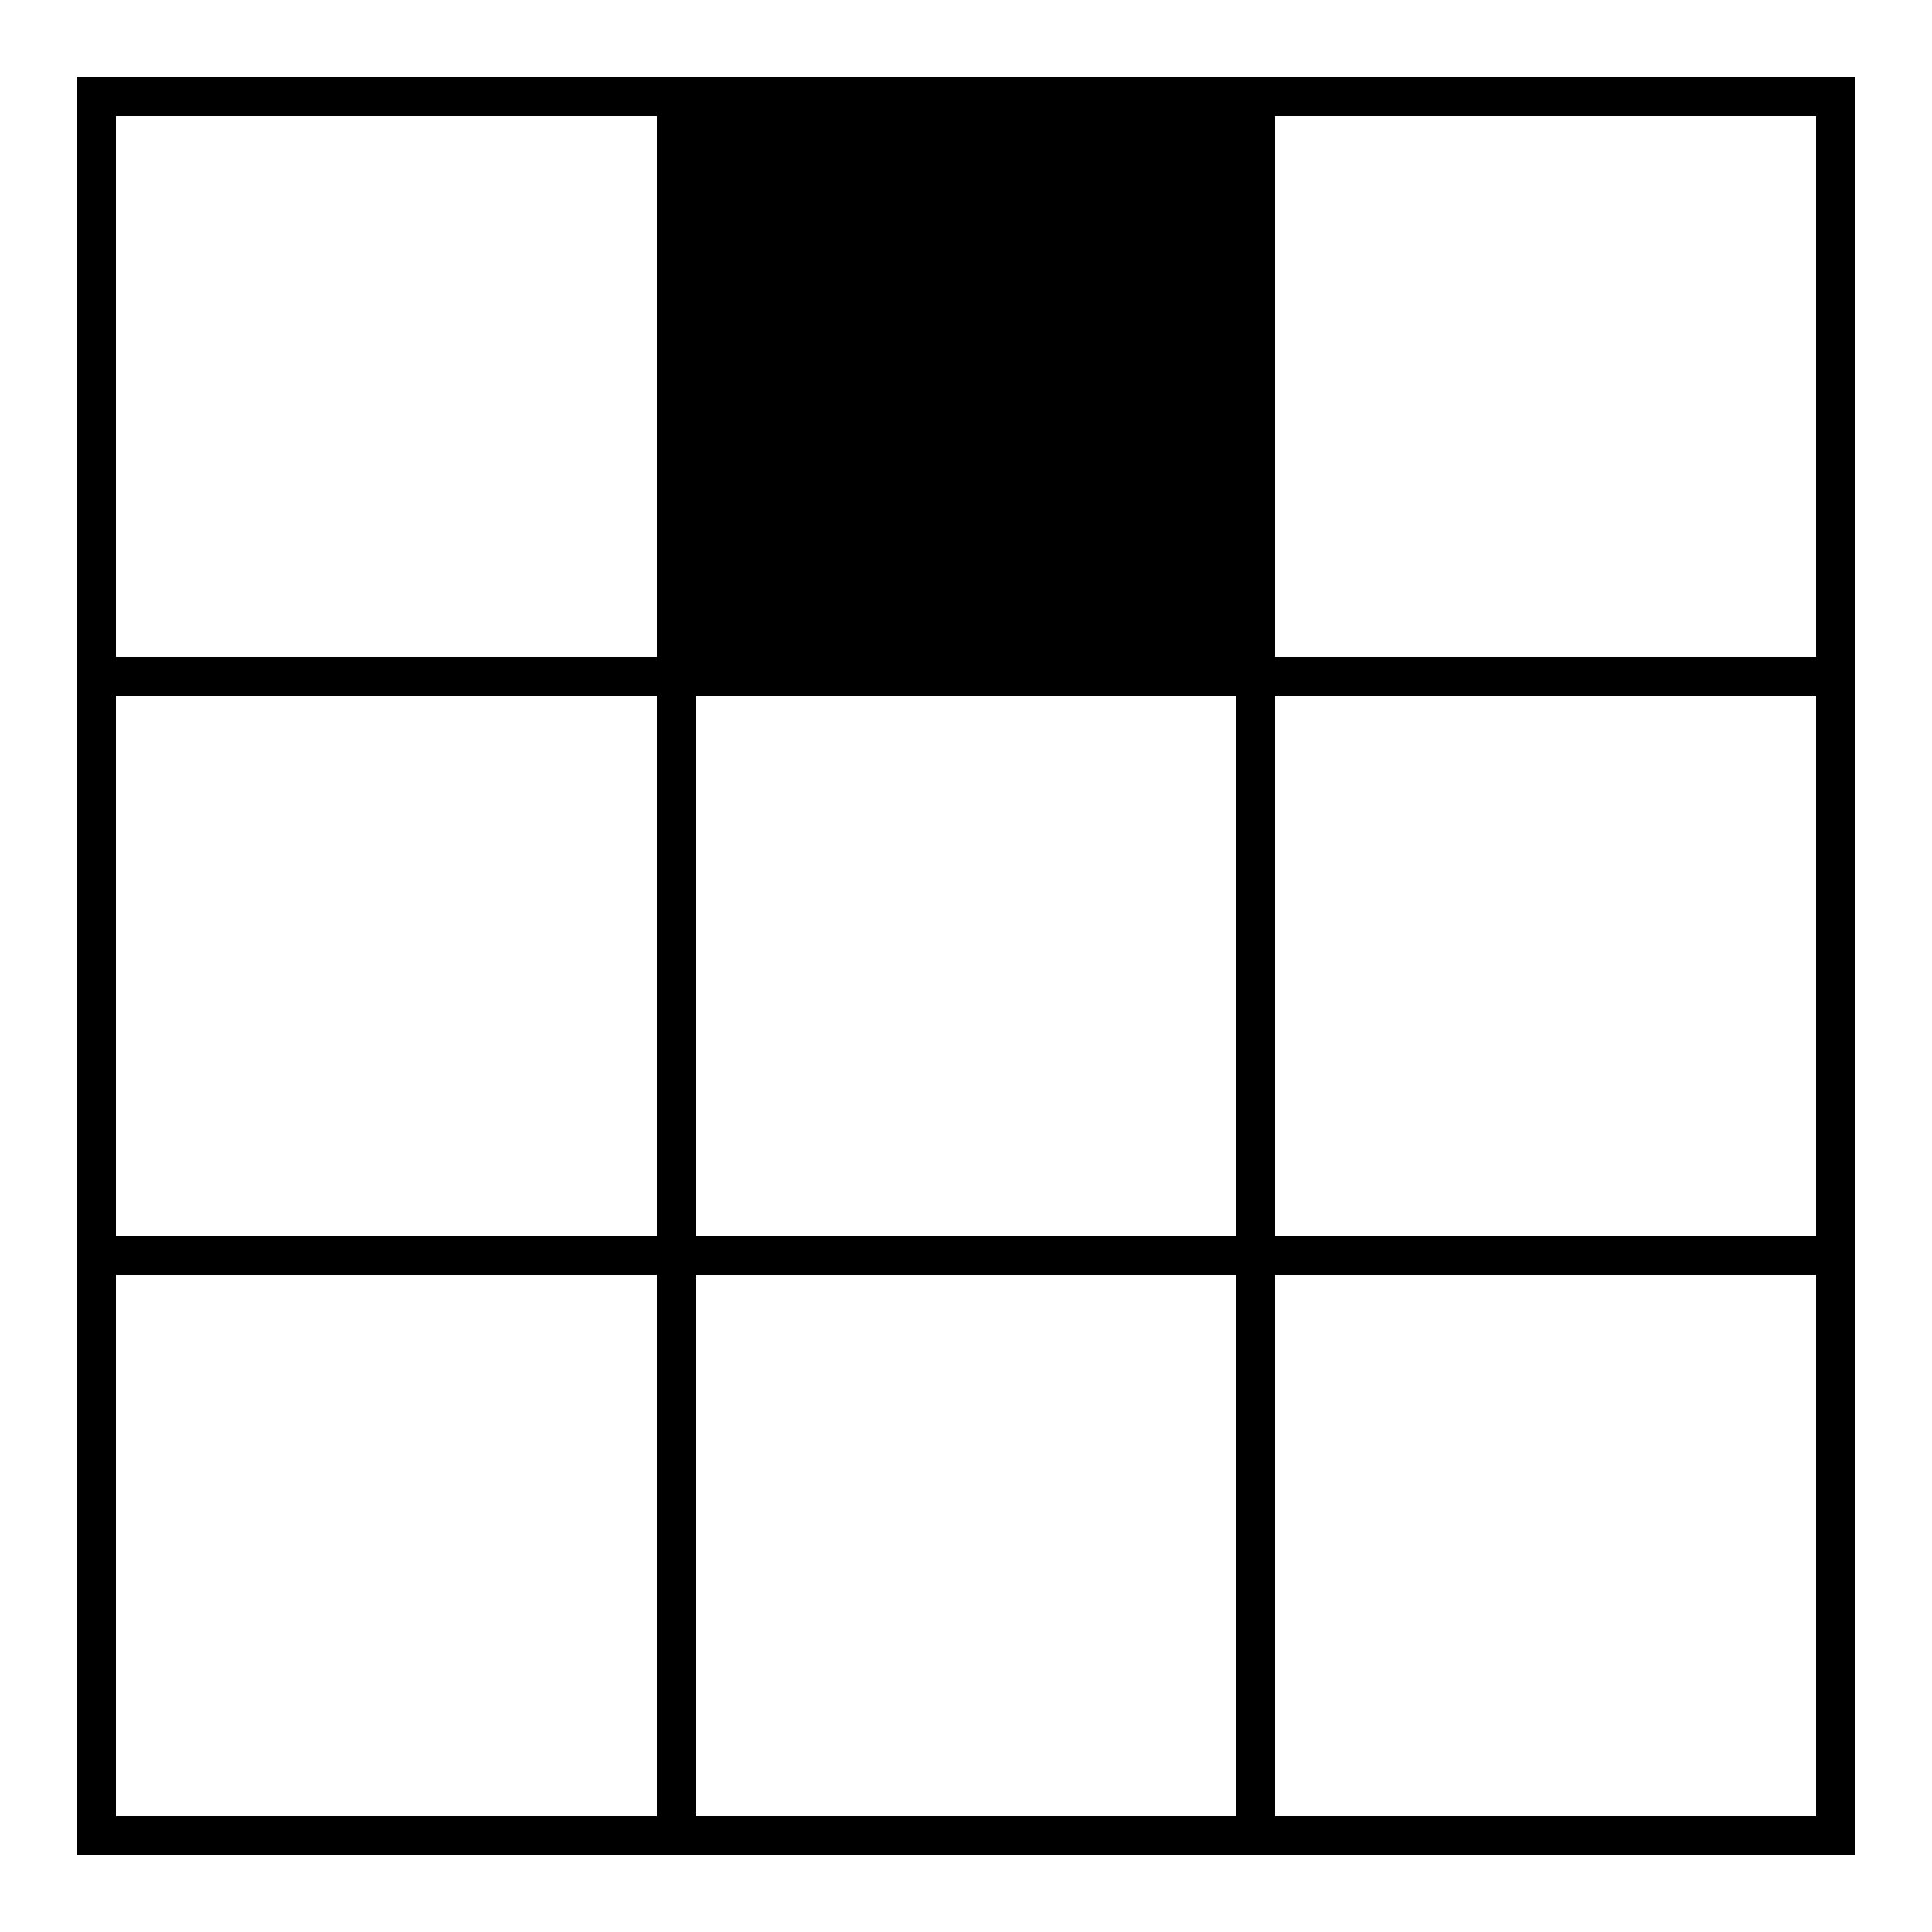 <?xml version="1.0" encoding="UTF-8" standalone="no"?>
<svg id="A-01" width="2000" height="2000" xmlns="http://www.w3.org/2000/svg" xmlns:svg="http://www.w3.org/2000/svg">
    <g id="G19-Q00001-A01">
        
        <g id="G19-Q00001-A01-E01" transform="translate(100,100)" >
            <title>Element 1</title>
            <rect x="0" y="0" width="1800" height="1800" stroke="#000" stroke-width="2%" fill="none" />
            <line x1="0" y1="600" x2="1800" y2="600" stroke="#000" stroke-width="2%" fill="none" />
            <line x1="0" y1="1200" x2="1800" y2="1200" stroke="#000" stroke-width="2%" fill="none" />
            <line x1="600" y1="0" x2="600" y2="1800" stroke="#000" stroke-width="2%" fill="none" />
            <line x1="1200" y1="0" x2="1200" y2="1800" stroke="#000" stroke-width="2%" fill="none" />
            <rect x="0" y="0" width="600" height="600" transform="translate(600,0)" stroke="#000" stroke-width="1%" fill="#000" />
        </g>
        
    </g>
</svg>